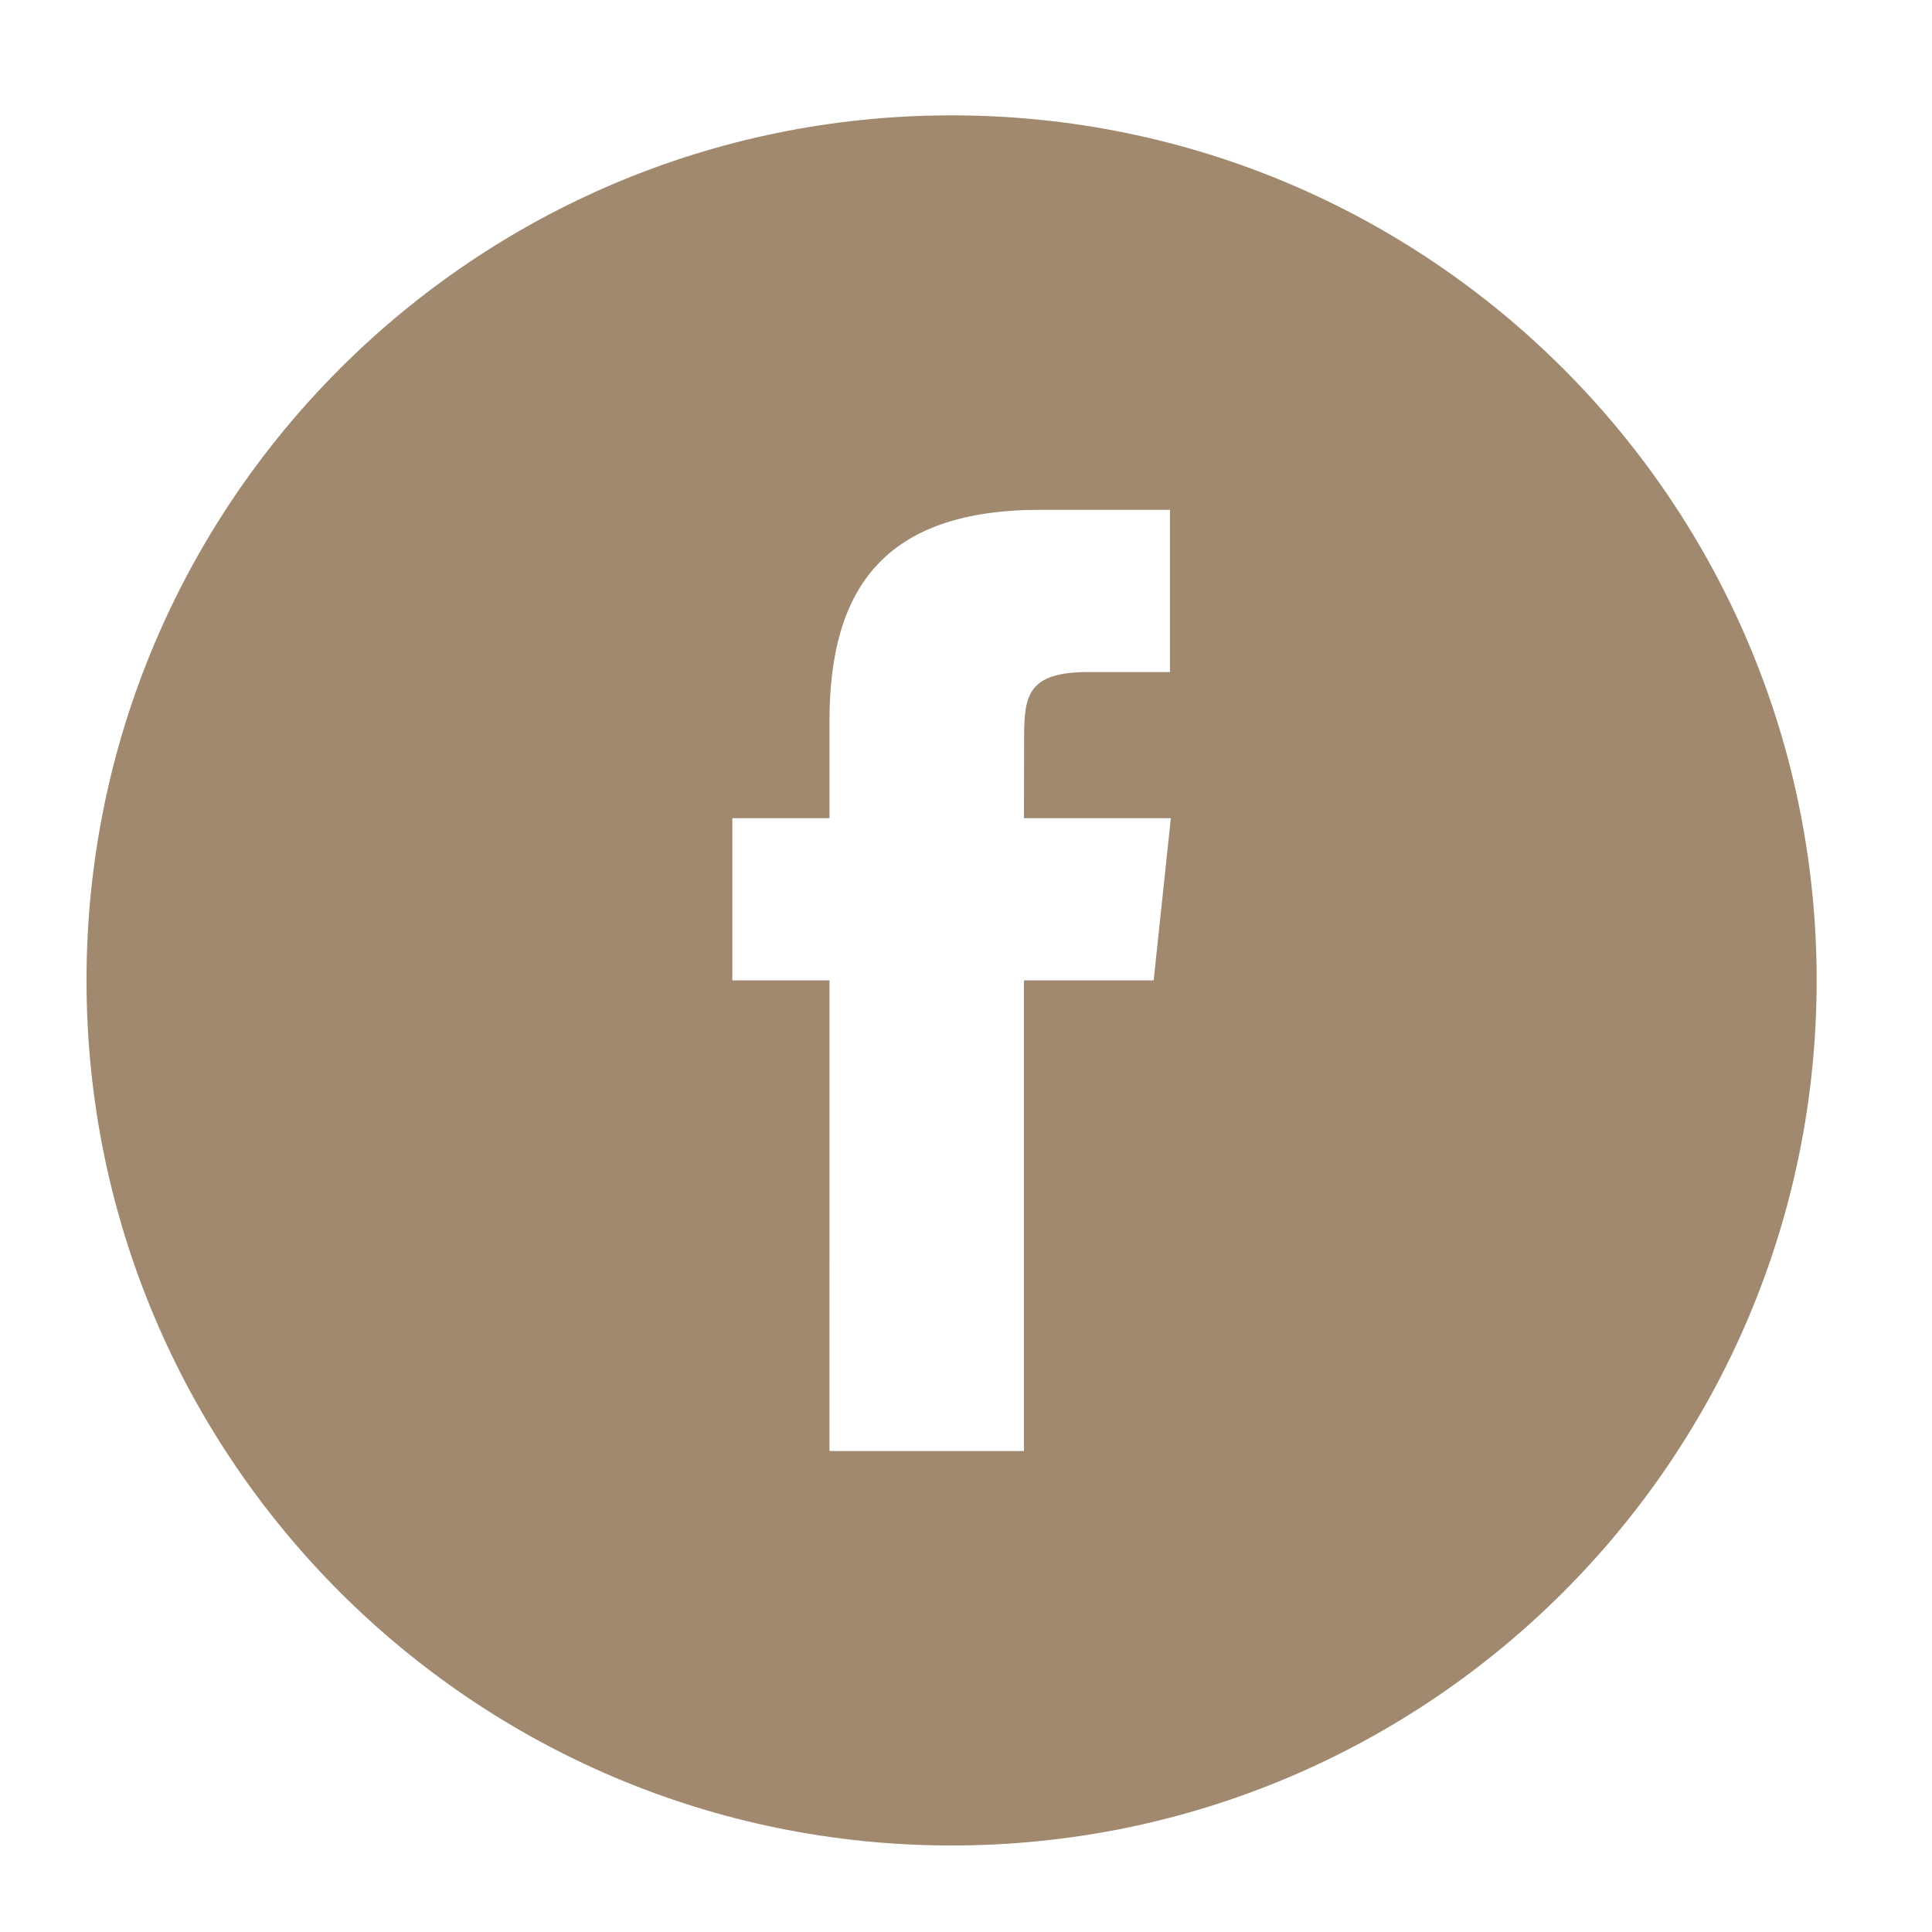 <svg xmlns="http://www.w3.org/2000/svg" width="67" height="67"><path fill="#A18970" d="M28.765 50.32h6.744V33.998h4.499l.596-5.624h-5.095l.007-2.816c0-1.466.143-2.253 2.244-2.253h2.813V17.68h-4.5c-5.405 0-7.307 2.729-7.307 7.317v3.377h-3.369v5.625h3.369l-.001 16.321zM33 64C16.432 64 3 50.568 3 34 3 17.431 16.432 4 33 4c16.568 0 30 13.431 30 30 0 16.568-13.432 30-30 30z"/></svg>